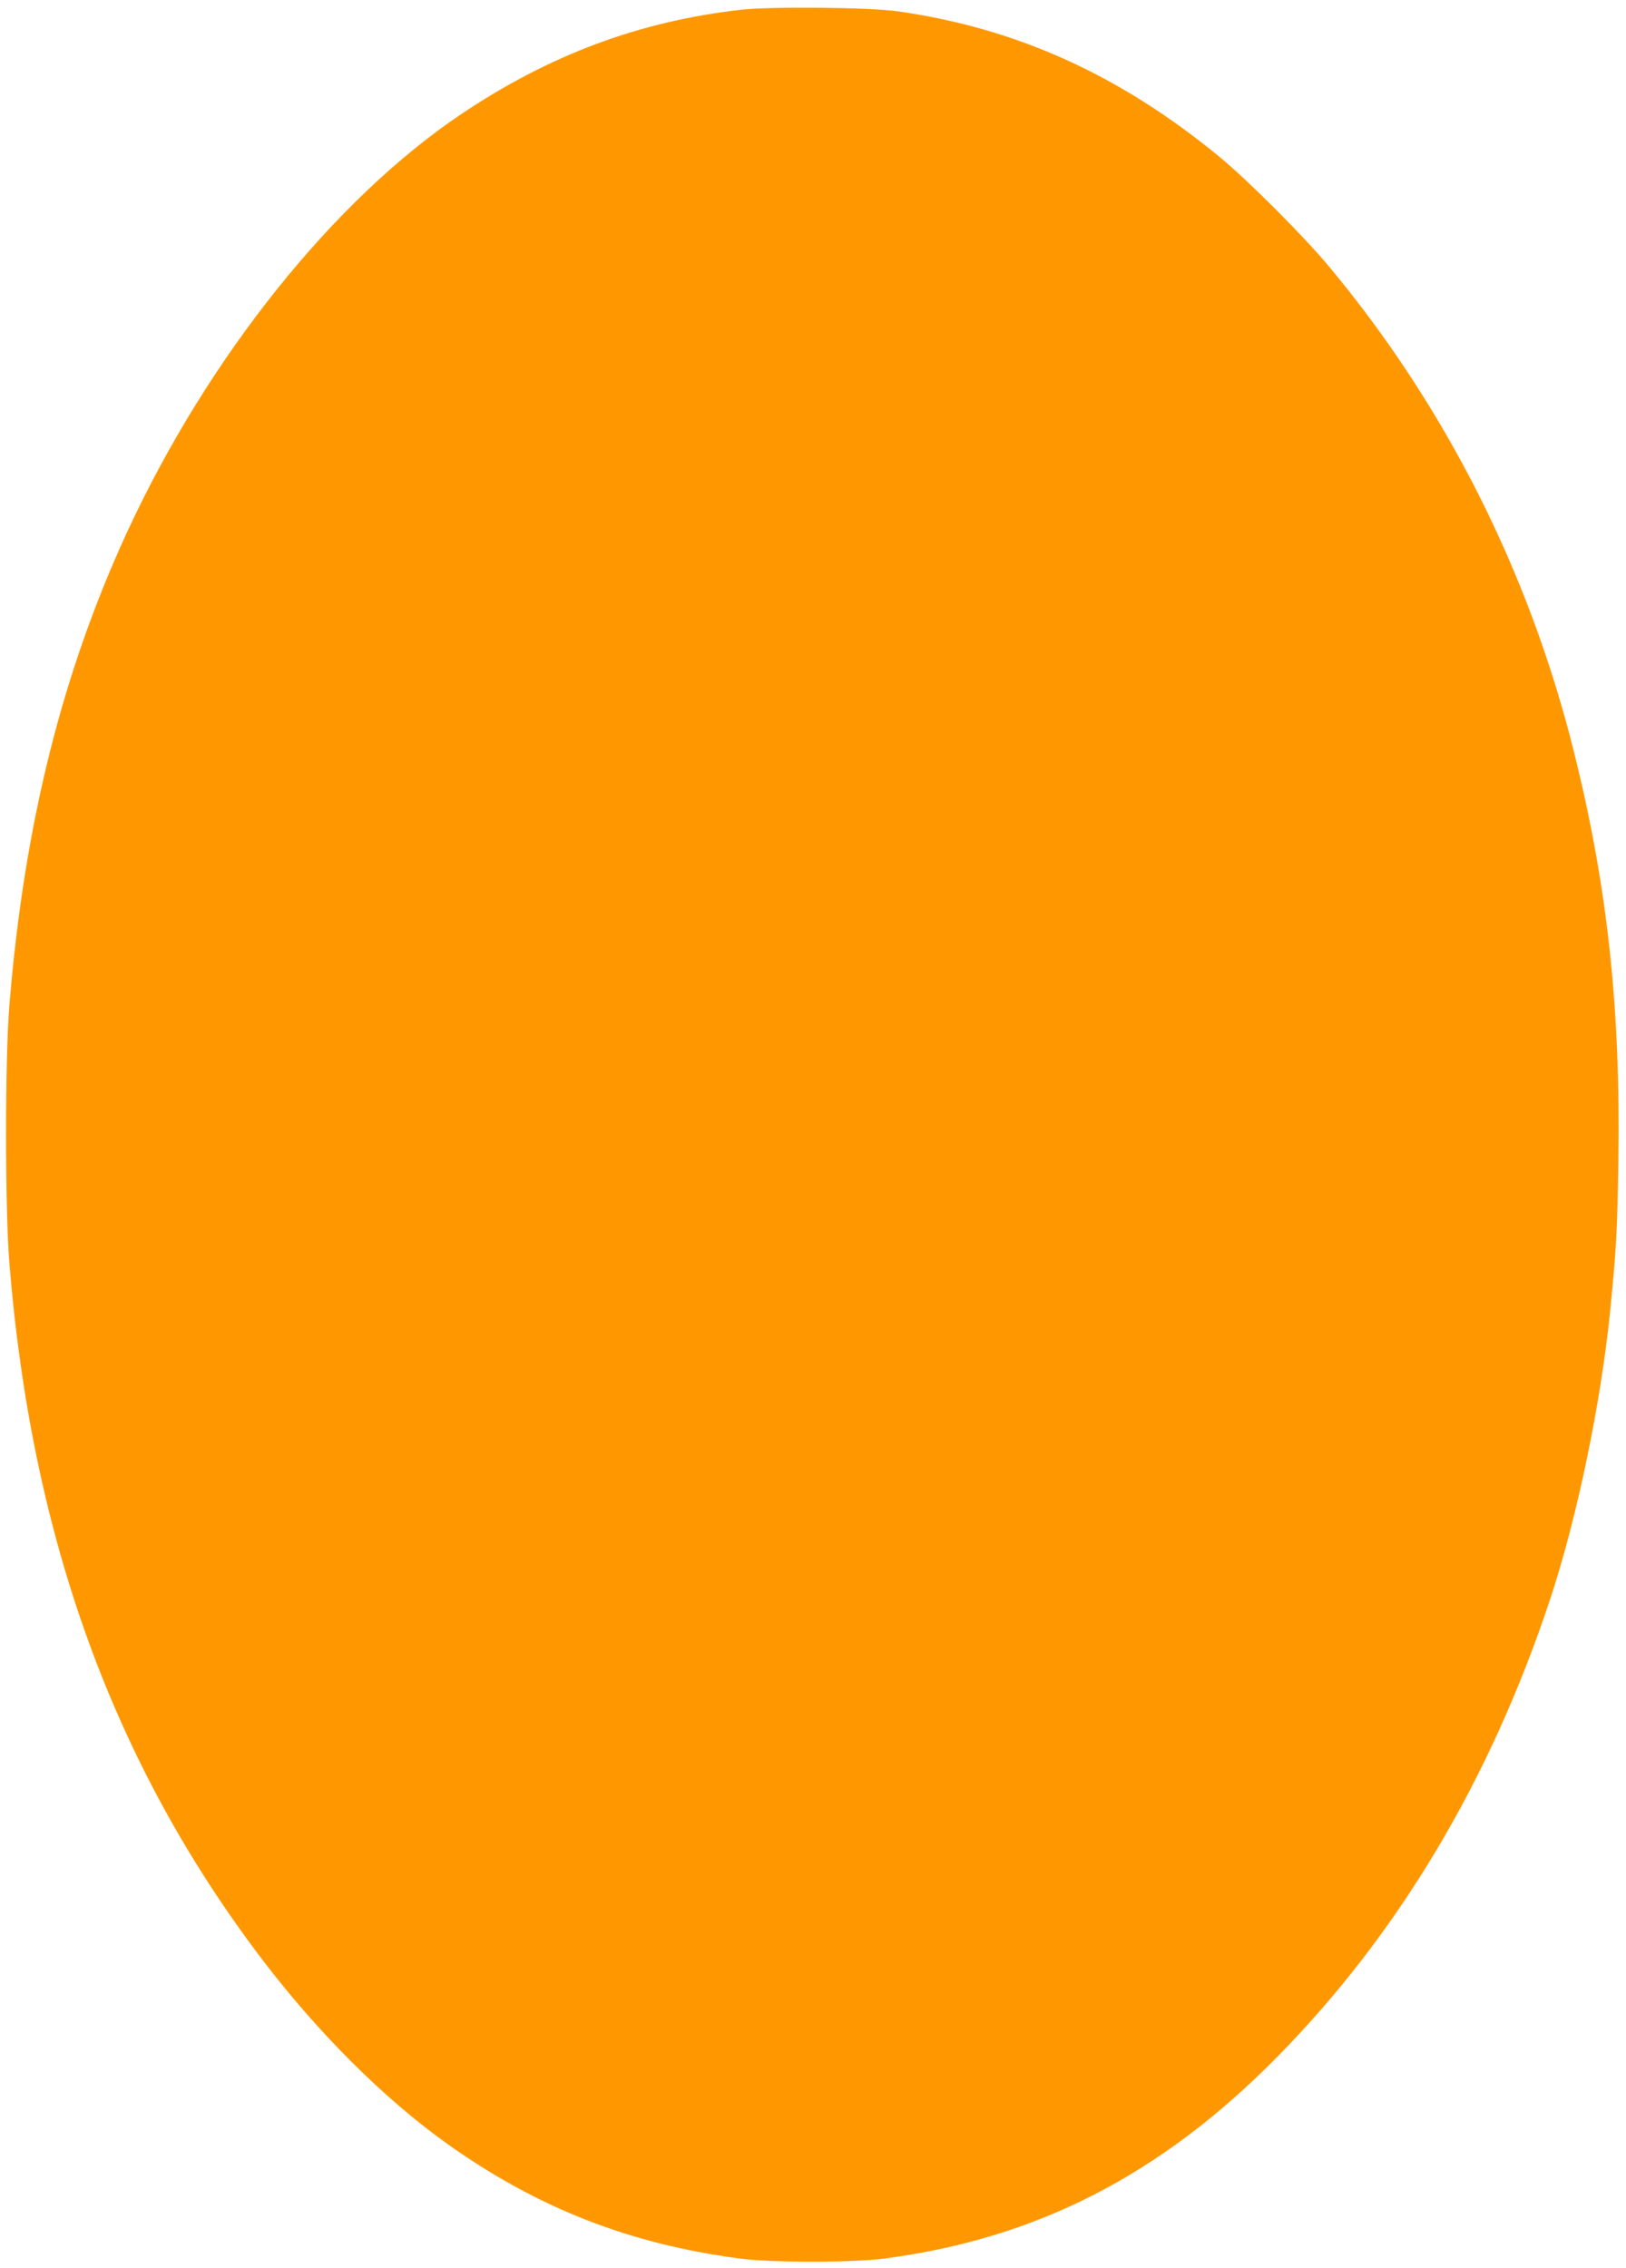 <?xml version="1.0" standalone="no"?>
<!DOCTYPE svg PUBLIC "-//W3C//DTD SVG 20010904//EN"
 "http://www.w3.org/TR/2001/REC-SVG-20010904/DTD/svg10.dtd">
<svg version="1.0" xmlns="http://www.w3.org/2000/svg"
 width="918pt" height="1280pt" viewBox="0 0 918 1280"
 preserveAspectRatio="xMidYMid meet">
<g transform="translate(0,1280) scale(0.1,-0.1)"
fill="#ff9800" stroke="none">
<path d="M4183 12745 c-572 -65 -1079 -254 -1576 -587 -720 -483 -1430 -1369
-1888 -2358 -368 -796 -583 -1657 -666 -2674 -25 -301 -25 -1150 0 -1456 126
-1553 588 -2825 1427 -3929 315 -414 688 -786 1044 -1040 508 -362 1029 -566
1651 -648 182 -24 638 -24 820 0 859 113 1559 472 2214 1136 686 696 1205
1565 1543 2586 152 459 285 1100 338 1620 35 353 41 453 47 850 13 866 -62
1557 -252 2316 -253 1013 -725 1947 -1381 2734 -143 172 -457 486 -617 618
-562 463 -1145 727 -1817 823 -160 23 -717 28 -887 9z"/>
</g>
</svg>
